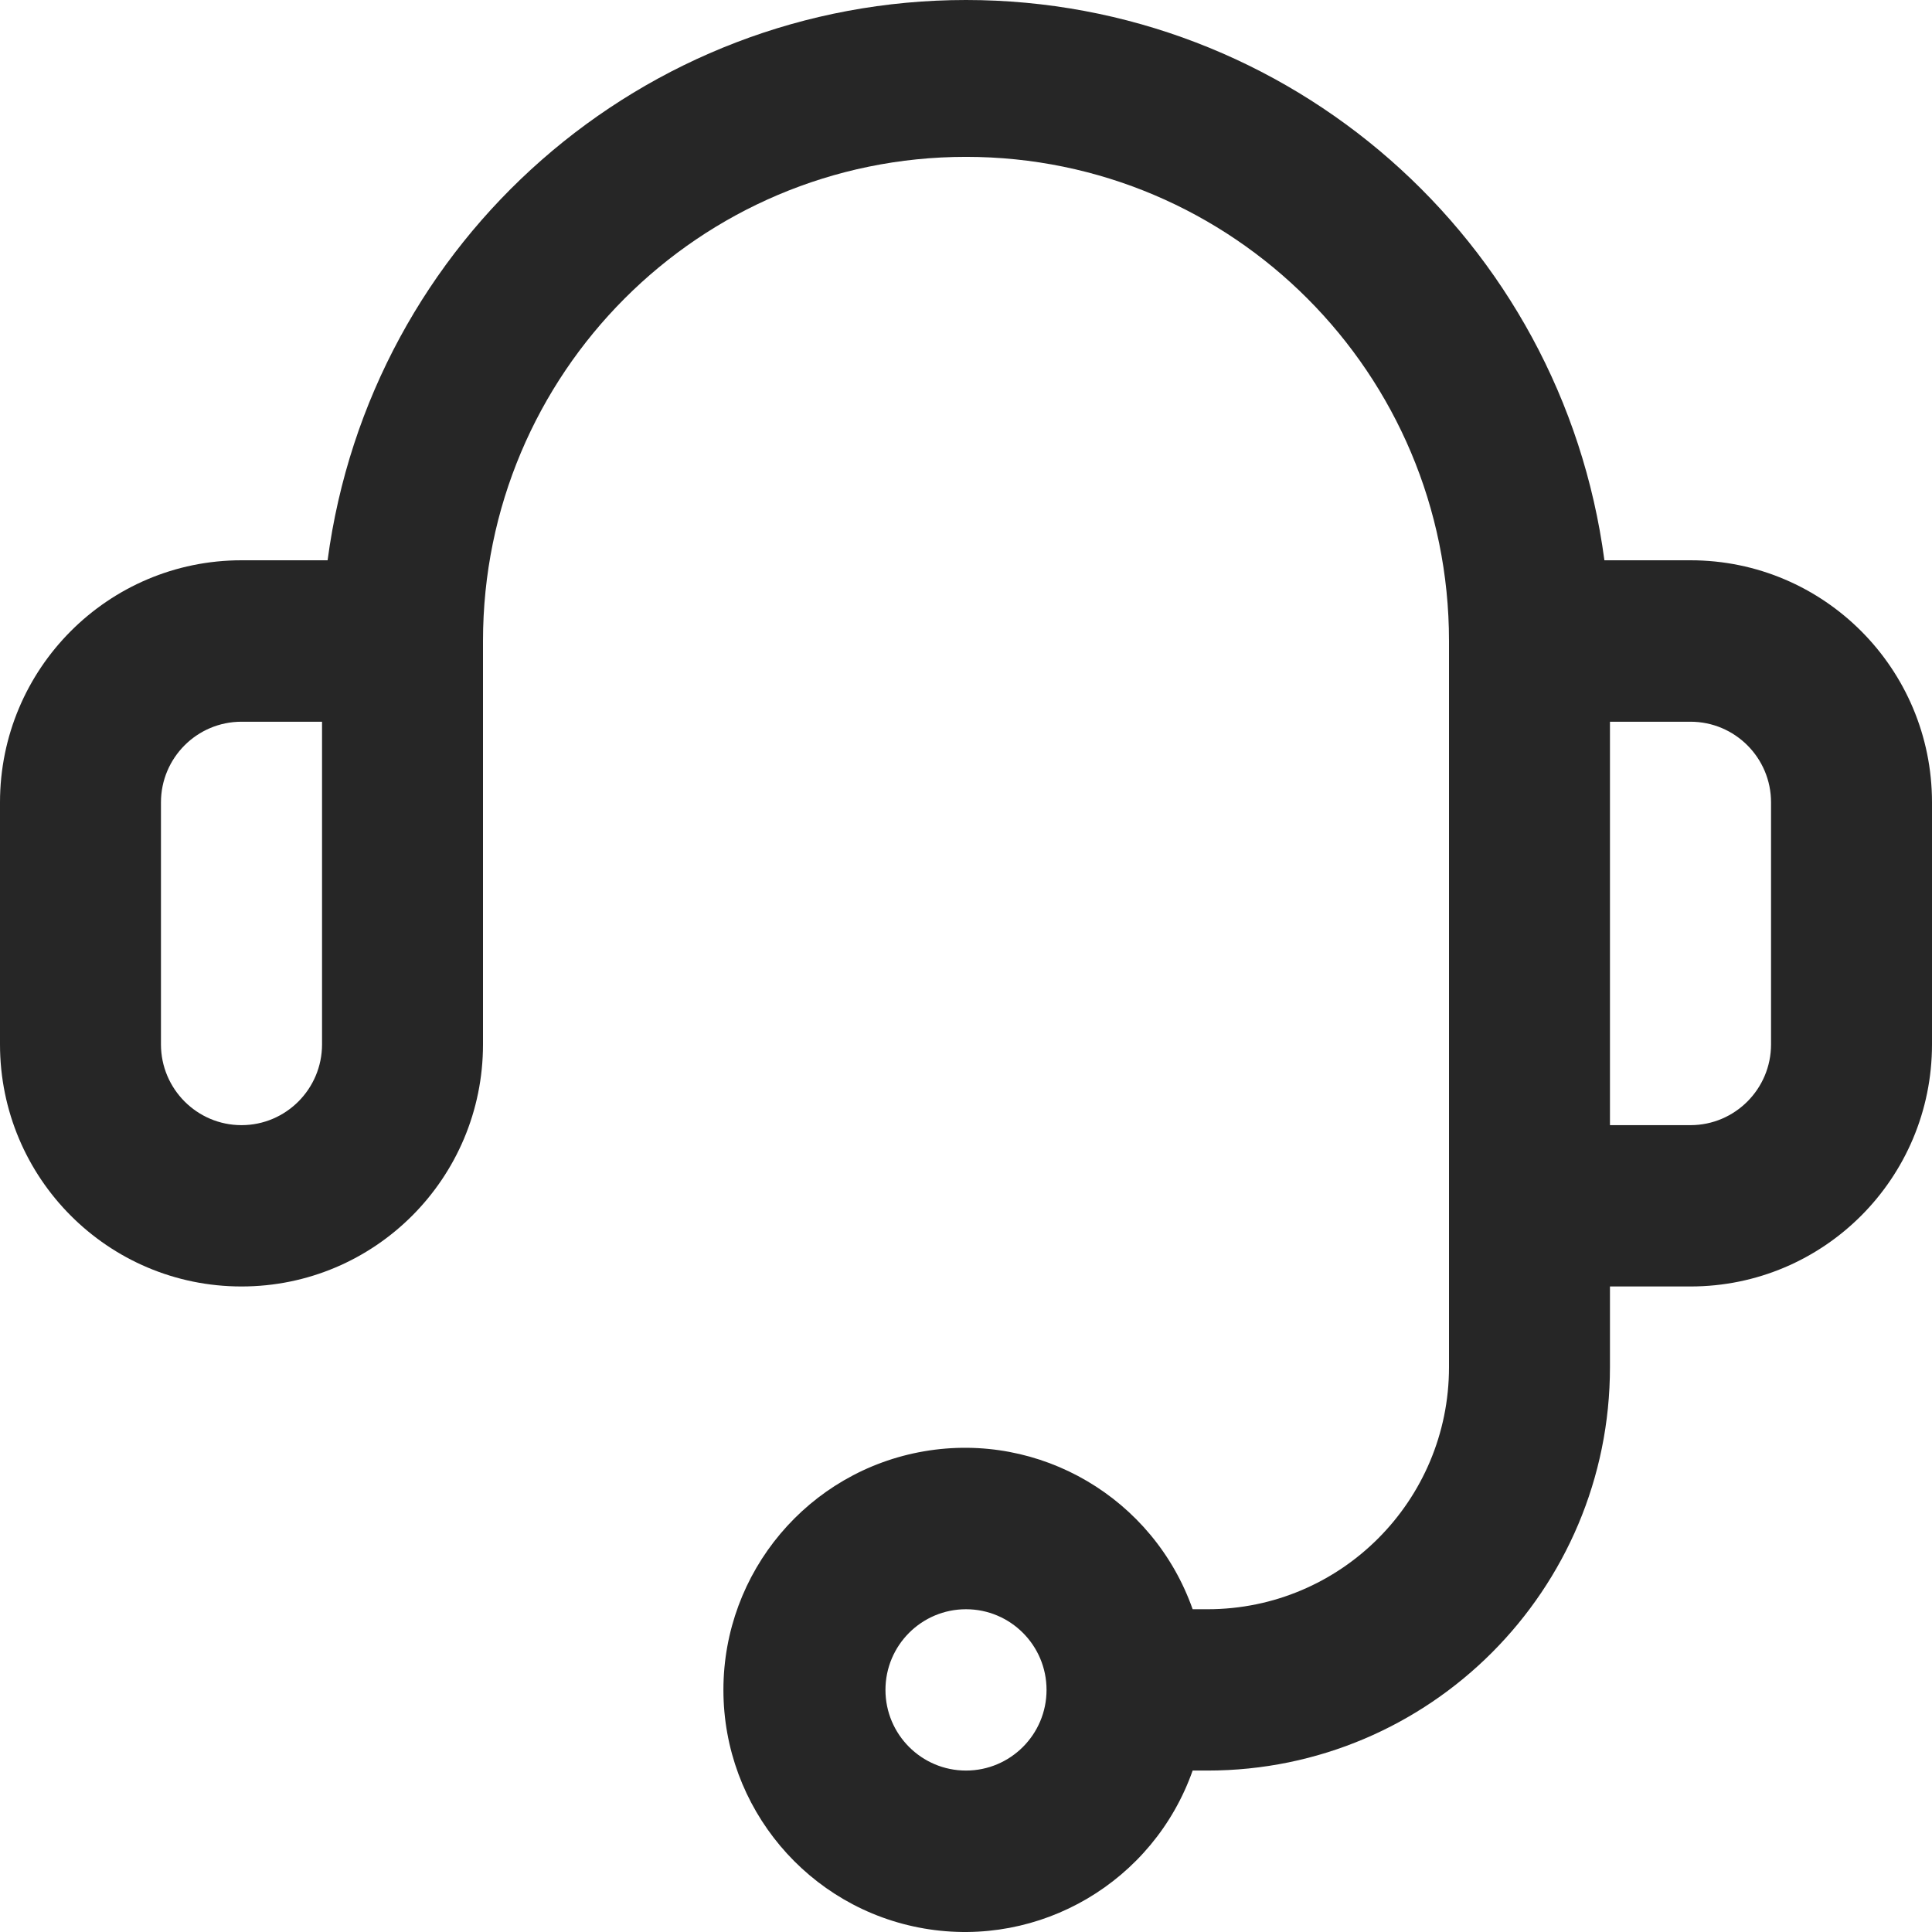 <?xml version="1.0" encoding="UTF-8"?>
<svg width="16px" height="16px" viewBox="0 0 16 16" version="1.1" xmlns="http://www.w3.org/2000/svg" xmlns:xlink="http://www.w3.org/1999/xlink">
    <title>help</title>
    <g id="Flow" stroke="none" stroke-width="1" fill="none" fill-rule="evenodd" fill-opacity="0.85">
        <g id="00" transform="translate(-1052, -39)" fill="#000000" fill-rule="nonzero">
            <g id="Group-6" transform="translate(1043, 30)">
                <path d="M23,13.64 L22.287,13.64 C21.934,10.984 19.673,9 17,9 C14.327,9 12.066,10.984 11.713,13.64 L11,13.64 C9.895,13.64 9,14.538 9,15.645 L9,17.649 C9,18.757 9.895,19.654 11,19.654 C12.105,19.654 13,18.757 13,17.649 L13,14.308 C13,12.094 14.791,10.299 17,10.299 C19.209,10.299 21,12.094 21,14.308 L21,20.322 C21,21.429 20.105,22.327 19,22.327 L18.877,22.327 C18.552,21.406 17.613,20.854 16.653,21.019 C15.693,21.184 14.991,22.019 14.991,22.995 C14.991,23.971 15.693,24.806 16.653,24.971 C17.613,25.136 18.552,24.584 18.877,23.663 L19,23.663 C20.841,23.663 22.333,22.168 22.333,20.322 L22.333,19.654 L23,19.654 C24.105,19.654 25,18.757 25,17.649 L25,15.645 C25,14.538 24.105,13.64 23,13.64 Z M11.667,17.649 C11.667,18.018 11.368,18.318 11,18.318 C10.632,18.318 10.333,18.018 10.333,17.649 L10.333,15.645 C10.333,15.276 10.632,14.977 11,14.977 L11.667,14.977 L11.667,17.649 Z M17,23.663 C16.632,23.663 16.333,23.364 16.333,22.995 C16.333,22.626 16.632,22.327 17,22.327 C17.368,22.327 17.667,22.626 17.667,22.995 C17.667,23.364 17.368,23.663 17,23.663 Z M23.667,17.649 C23.667,18.018 23.368,18.318 23,18.318 L22.333,18.318 L22.333,14.977 L23,14.977 C23.368,14.977 23.667,15.276 23.667,15.645 L23.667,17.649 Z" id="help"></path>
            </g>
        </g>
    </g>
</svg>